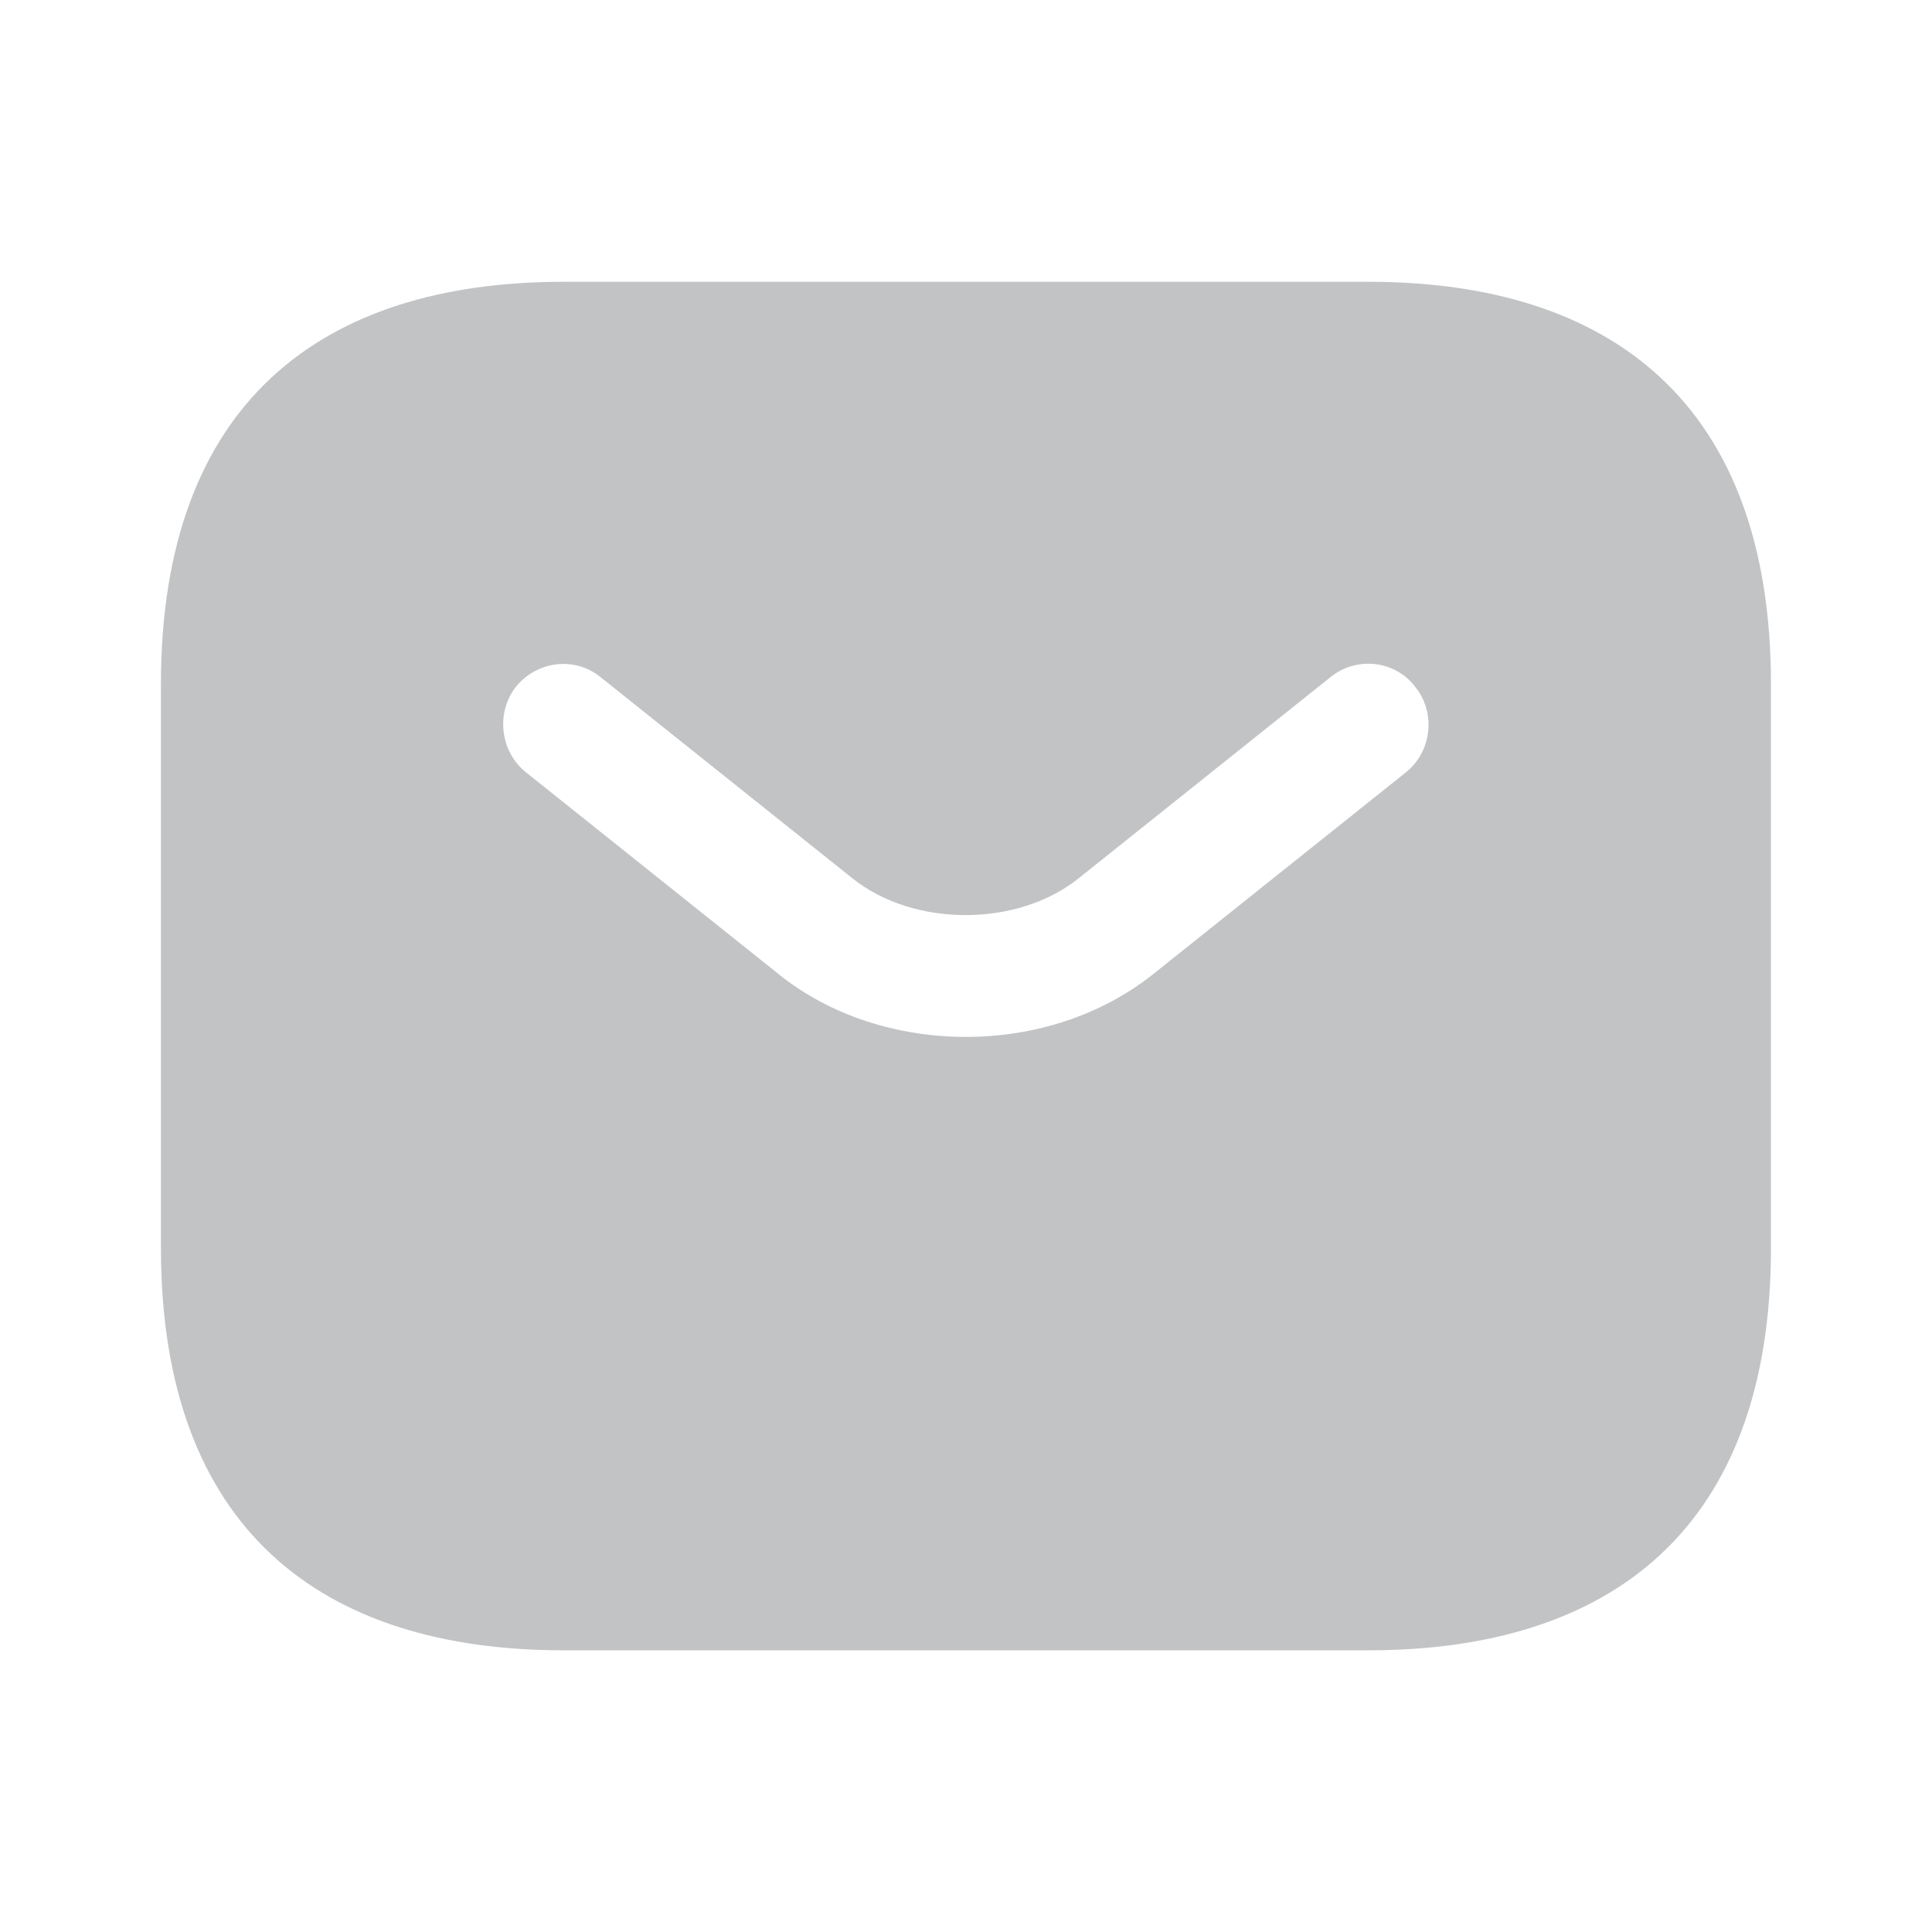 <svg width="20" height="20" viewBox="0 0 20 20" fill="none" xmlns="http://www.w3.org/2000/svg">
<path d="M14.166 2.917H5.833C3.333 2.917 1.666 4.167 1.666 7.084V12.917C1.666 15.834 3.333 17.084 5.833 17.084H14.166C16.666 17.084 18.333 15.834 18.333 12.917V7.084C18.333 4.167 16.666 2.917 14.166 2.917ZM14.558 7.992L11.949 10.075C11.399 10.517 10.699 10.734 9.999 10.734C9.299 10.734 8.591 10.517 8.049 10.075L5.441 7.992C5.174 7.775 5.133 7.375 5.341 7.109C5.558 6.842 5.949 6.792 6.216 7.009L8.824 9.092C9.458 9.6 10.533 9.6 11.166 9.092L13.774 7.009C14.041 6.792 14.441 6.834 14.649 7.109C14.866 7.375 14.824 7.775 14.558 7.992Z" fill="#C2C3C5"/>
</svg>
